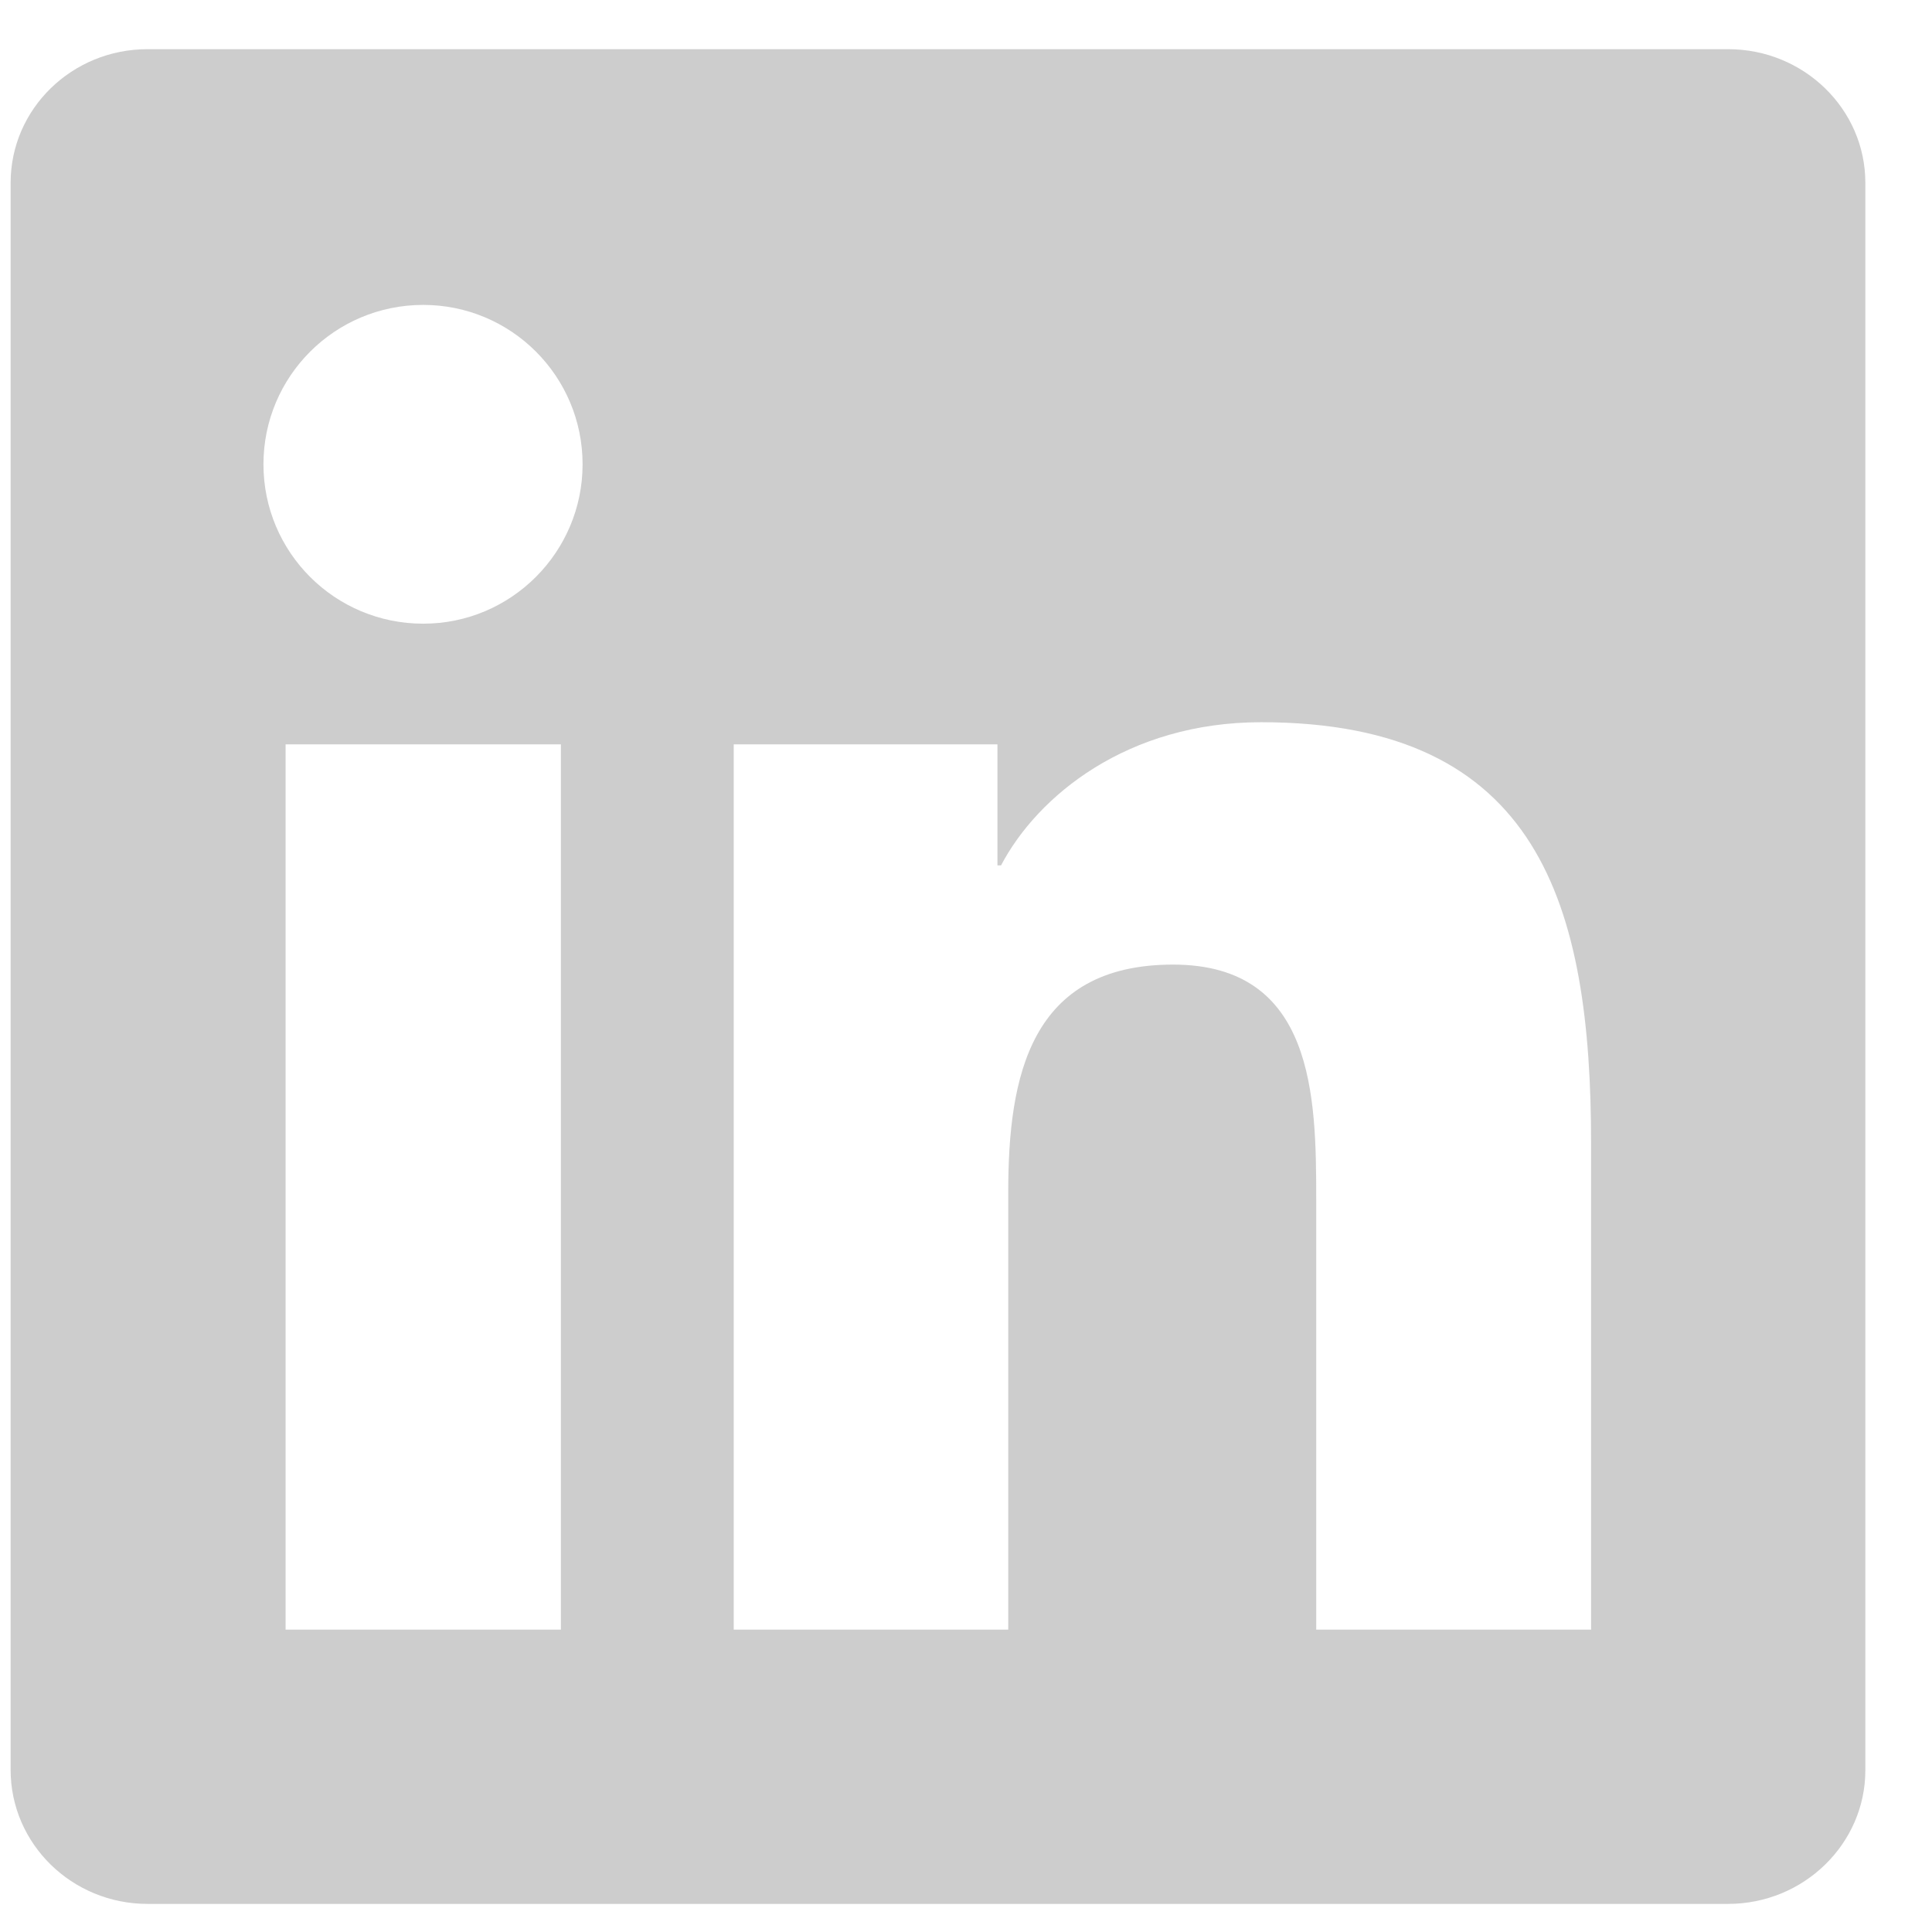 <svg xmlns="http://www.w3.org/2000/svg" width="22" height="22" viewBox="0 0 22 22" fill="none">
  <g clip-path="url(#clip0_5840_134853)">
    <path d="M19.678 0.56H1.68C0.818 0.56 0.121 1.241 0.121 2.082V20.154C0.121 20.995 0.818 21.68 1.68 21.68H19.678C20.54 21.68 21.241 20.995 21.241 20.158V2.082C21.241 1.241 20.54 0.56 19.678 0.56ZM6.387 18.557H3.252V8.476H6.387V18.557ZM4.819 7.102C3.813 7.102 3 6.29 3 5.287C3 4.285 3.813 3.472 4.819 3.472C5.822 3.472 6.634 4.285 6.634 5.287C6.634 6.286 5.822 7.102 4.819 7.102ZM18.118 18.557H14.988V13.657C14.988 12.489 14.967 10.984 13.358 10.984C11.729 10.984 11.481 12.258 11.481 13.574V18.557H8.355V8.476H11.358V9.854H11.399C11.816 9.062 12.838 8.224 14.361 8.224C17.533 8.224 18.118 10.312 18.118 13.026V18.557Z" fill="#9C9C9C" fill-opacity="0.5"/>
  </g>
  <defs>
    <clipPath id="clip0_5840_134853">
      <rect width="21.12" height="21.12" fill="white" transform="translate(0.121 0.56)"/>
    </clipPath>
  </defs>
</svg>